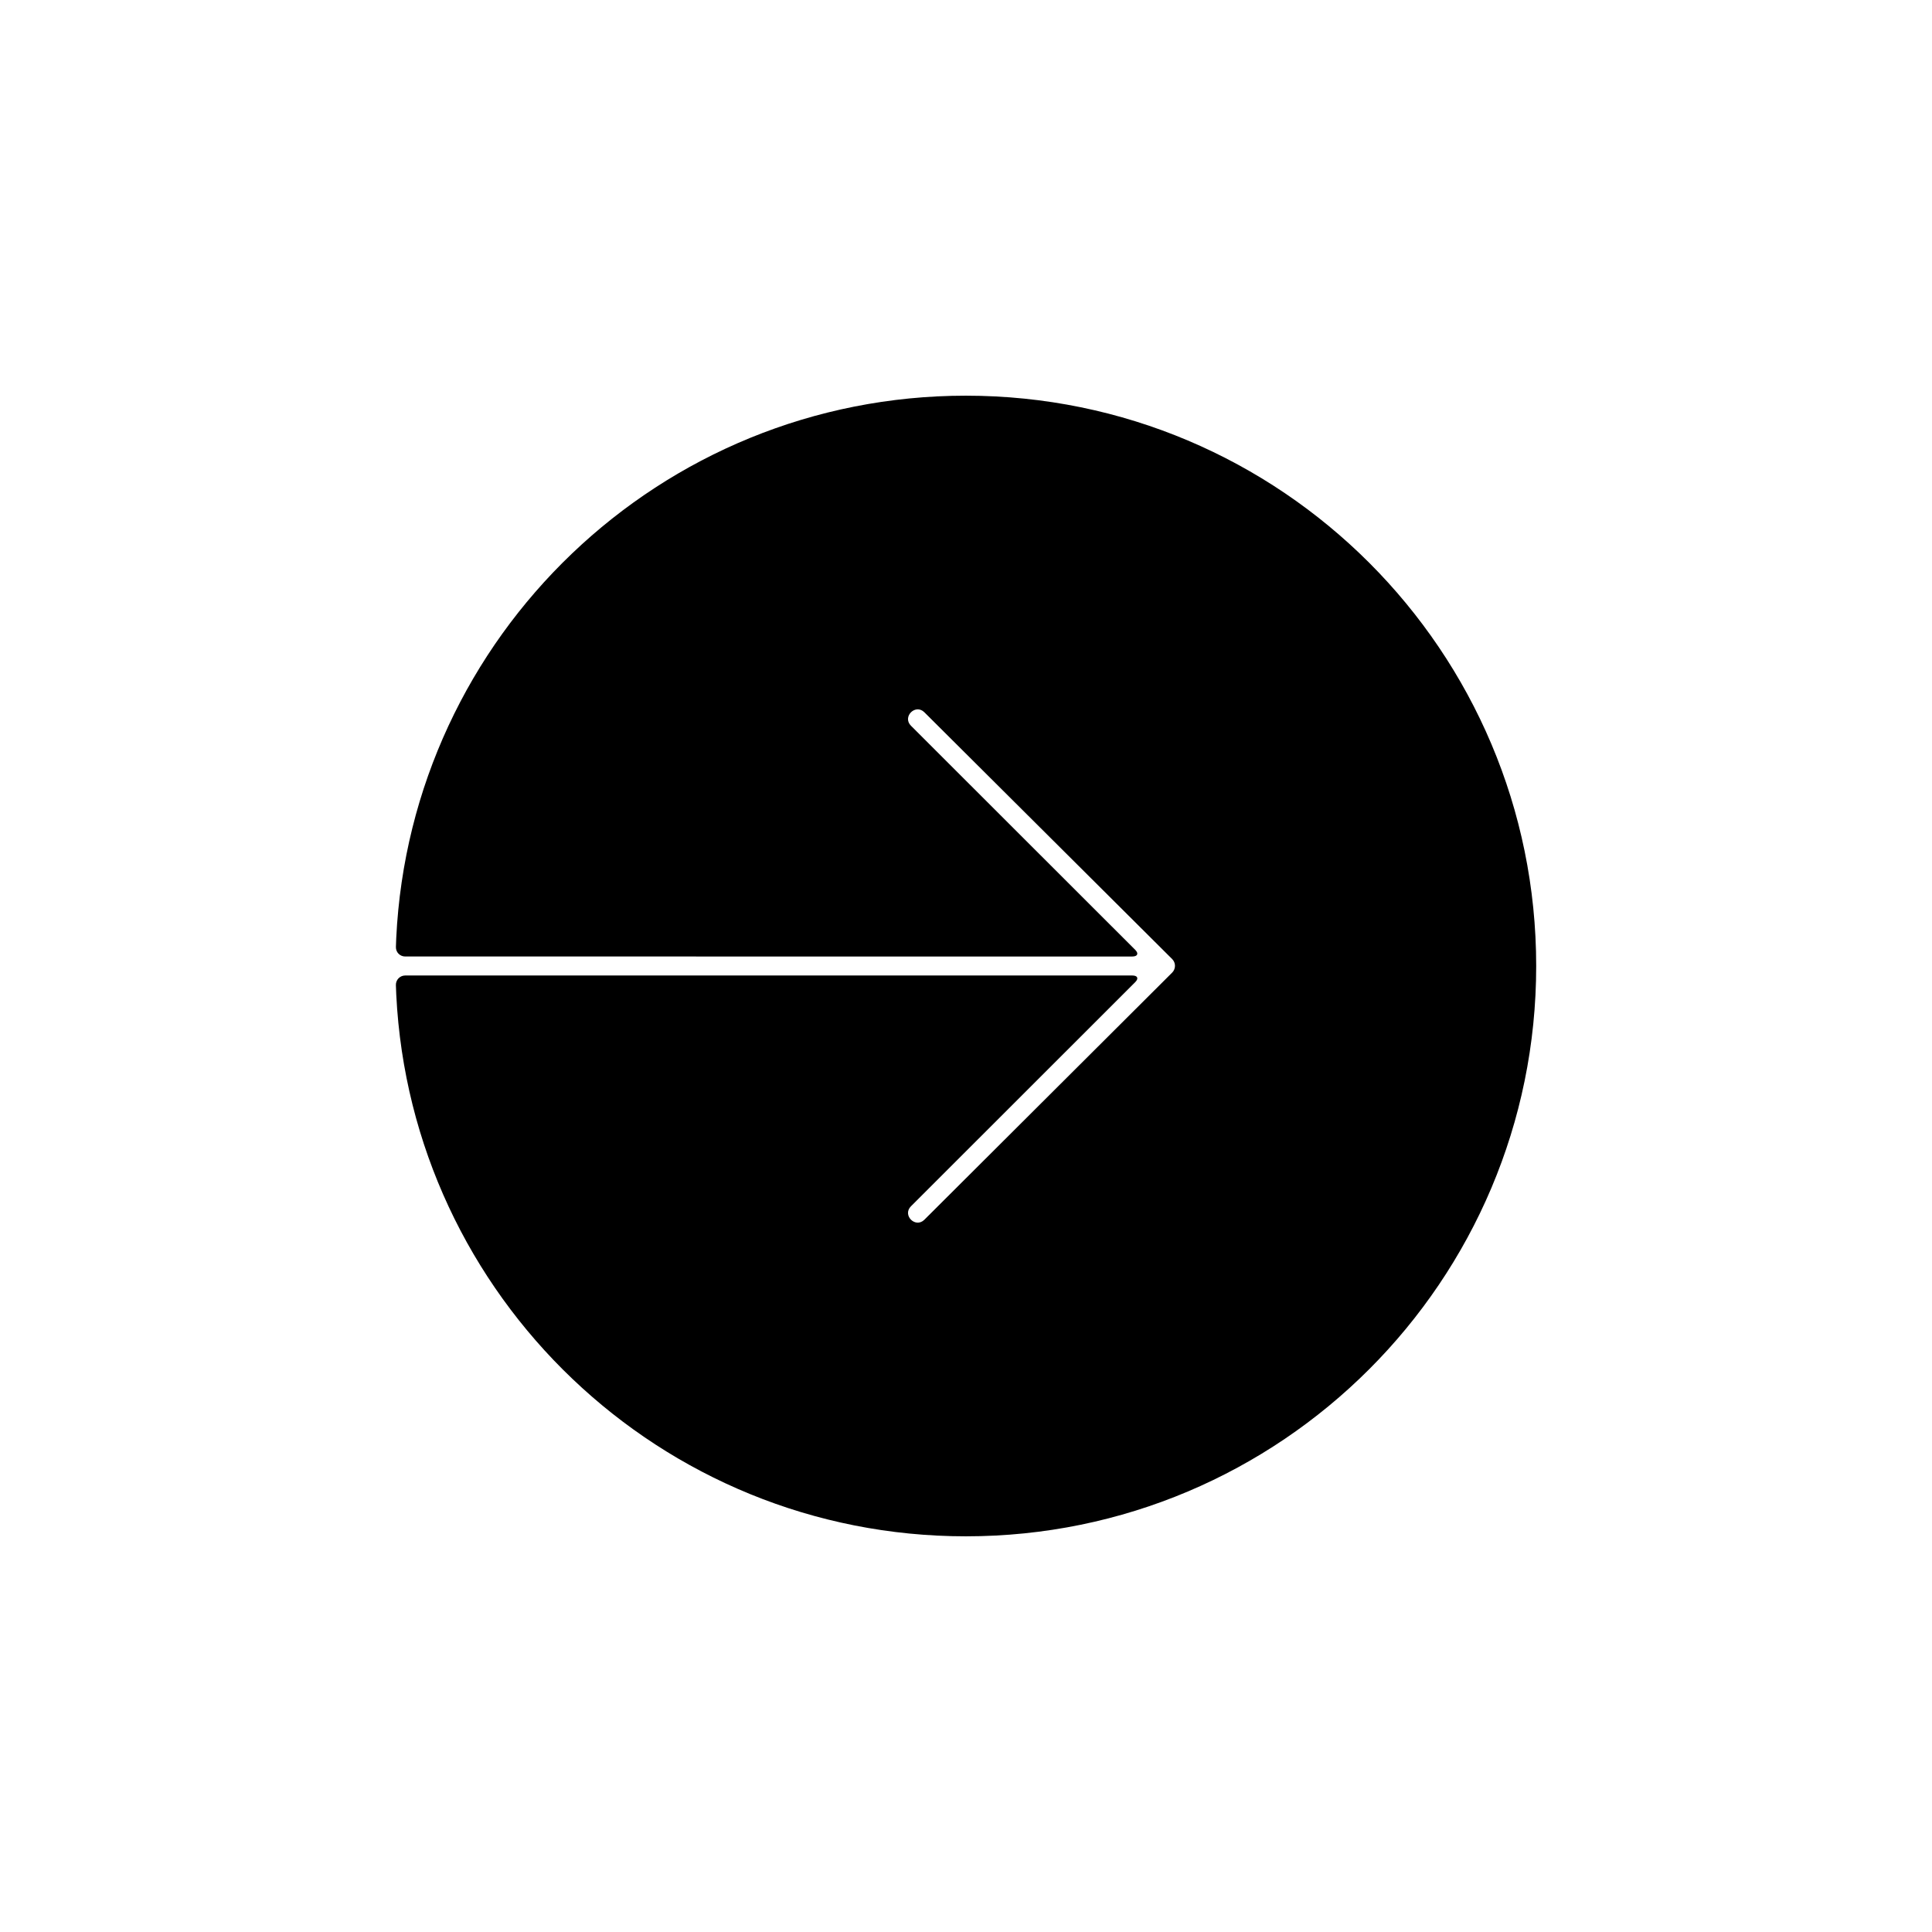 <?xml version="1.0" encoding="UTF-8"?>
<!-- Uploaded to: SVG Repo, www.svgrepo.com, Generator: SVG Repo Mixer Tools -->
<svg fill="#000000" width="800px" height="800px" version="1.1" viewBox="144 144 512 512" xmlns="http://www.w3.org/2000/svg">
 <path d="m251.39 397.48c-1.402 0-2.512-1.121-2.469-2.527 0 0 0.008-0.738 0.086-2.363 3.863-80.031 69.977-143.73 150.96-143.73 83.477 0 151.14 67.668 151.14 151.14 0 83.473-67.668 151.14-151.14 151.14-80.902 0-146.96-63.562-150.95-143.47-0.086-1.711-0.102-2.598-0.102-2.598-0.039-1.41 1.074-2.555 2.469-2.555h192.68c1.406 0 1.77 0.773 0.781 1.762l-59.43 59.395c-2.371 2.371 1.191 5.93 3.562 3.559l65.656-65.477c0.996-0.996 1-2.602 0-3.598l-65.656-65.387c-2.371-2.379-5.934 1.188-3.562 3.559l59.43 59.387c0.973 0.977 0.637 1.766-0.781 1.766z" fill-rule="evenodd"/>
</svg>
